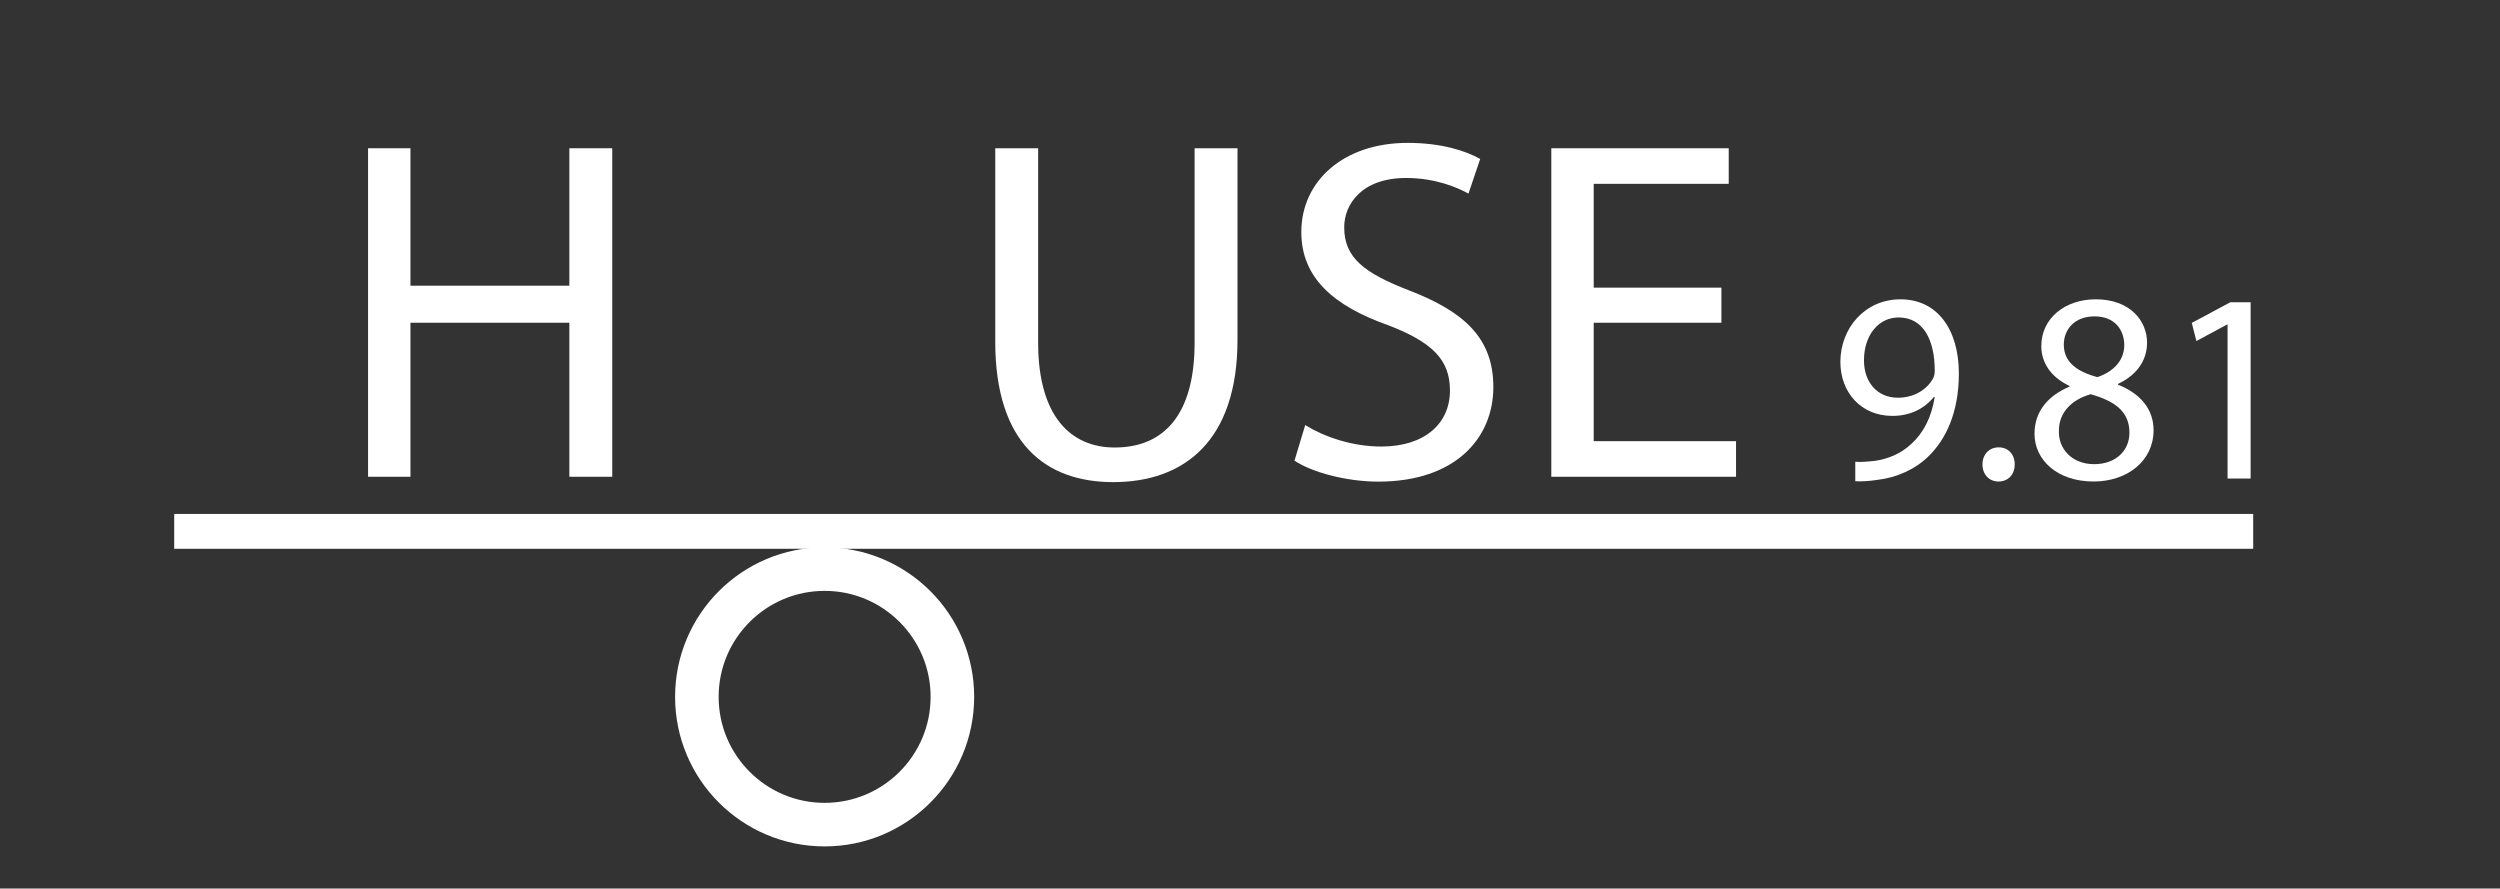 <?xml version="1.0" encoding="utf-8"?>
<!-- Generator: Adobe Illustrator 19.0.0, SVG Export Plug-In . SVG Version: 6.00 Build 0)  -->
<svg version="1.1" id="Layer_1" xmlns="http://www.w3.org/2000/svg" xmlns:xlink="http://www.w3.org/1999/xlink" x="0px" y="0px"
	 viewBox="0 0 287 102" style="enable-background:new 0 0 287 102;" xml:space="preserve">
<rect x="0" y="0" width="287" height="102" fill="#333333" stroke="none"/>
<style type="text/css">
	.st0{fill:#FFFFFF;}
	.st1{fill:none;stroke:#FFFFFF;stroke-width:5;stroke-miterlimit:10;}
	.st2{fill:none;stroke:#FFFFFF;stroke-width:4;stroke-miterlimit:10;}
</style>
<g>
	<path class="st0" d="M47.121,17.019v15.779h18.241V17.019h4.924v37.713h-4.924V37.05
		H47.121v17.682h-4.867V17.019H47.121z"/>
	<path class="st0" d="M119.179,17.019V39.344c0,8.449,3.749,12.03,8.785,12.03
		c5.596,0,9.177-3.692,9.177-12.03V17.019h4.924v21.99
		c0,11.582-6.1,16.338-14.269,16.338c-7.722,0-13.541-4.42-13.541-16.114V17.019
		H119.179z"/>
	<path class="st0" d="M149.837,48.801c2.183,1.343,5.372,2.462,8.729,2.462
		c4.98,0,7.89-2.63,7.89-6.436c0-3.524-2.015-5.539-7.106-7.497
		c-6.154-2.183-9.959-5.372-9.959-10.688c0-5.875,4.867-10.239,12.197-10.239
		c3.861,0,6.659,0.895,8.338,1.846l-1.344,3.974
		c-1.23-0.672-3.748-1.791-7.162-1.791c-5.147,0-7.105,3.077-7.105,5.651
		c0,3.525,2.294,5.26,7.498,7.274c6.378,2.462,9.624,5.539,9.624,11.078
		c0,5.819-4.309,10.855-13.205,10.855c-3.638,0-7.61-1.063-9.625-2.406L149.837,48.801z
		"/>
	<path class="st0" d="M197.617,37.05h-14.66v13.597h16.339v4.085h-21.206V17.019h20.367
		v4.085h-15.5v11.918h14.66V37.05z"/>
</g>
<circle class="st1" cx="94.667" cy="80" r="14.667"/>
<line class="st2" x1="20" y1="61" x2="258.667" y2="61"/>
<g>
	<path class="st0" d="M212.988,53.006c0.592,0.062,1.276,0,2.21-0.094
		c1.588-0.218,3.082-0.871,4.233-1.961c1.339-1.214,2.304-2.988,2.677-5.385
		h-0.093c-1.121,1.369-2.739,2.179-4.763,2.179c-3.642,0-5.977-2.739-5.977-6.194
		c0-3.829,2.771-7.19,6.91-7.19s6.692,3.361,6.692,8.528
		c0,4.451-1.494,7.564-3.486,9.494c-1.557,1.525-3.704,2.459-5.883,2.708
		c-0.996,0.156-1.868,0.188-2.521,0.156V53.006z M213.984,41.363
		c0,2.521,1.525,4.296,3.891,4.296c1.837,0,3.269-0.902,3.984-2.116
		c0.156-0.249,0.249-0.561,0.249-0.996c0-3.455-1.276-6.102-4.14-6.102
		C215.634,36.445,213.984,38.5,213.984,41.363z"/>
	<path class="st0" d="M227.586,53.316c0-1.151,0.778-1.961,1.868-1.961
		s1.837,0.81,1.837,1.961c0,1.121-0.717,1.962-1.868,1.962
		C228.334,55.278,227.586,54.438,227.586,53.316z"/>
	<path class="st0" d="M233.562,49.8c0-2.553,1.525-4.358,4.016-5.417l-0.031-0.093
		c-2.241-1.059-3.206-2.802-3.206-4.545c0-3.206,2.708-5.385,6.257-5.385
		c3.922,0,5.883,2.459,5.883,4.98c0,1.712-0.84,3.548-3.33,4.731v0.093
		c2.521,0.996,4.078,2.771,4.078,5.229c0,3.518-3.02,5.884-6.88,5.884
		C236.115,55.278,233.562,52.757,233.562,49.8z M244.458,49.675
		c0-2.459-1.712-3.642-4.452-4.42c-2.365,0.685-3.642,2.241-3.642,4.171
		c-0.093,2.055,1.463,3.86,4.047,3.86
		C242.87,53.286,244.458,51.761,244.458,49.675z M236.925,39.559
		c0,2.023,1.525,3.112,3.859,3.735c1.743-0.592,3.082-1.837,3.082-3.673
		c0-1.619-0.965-3.3-3.424-3.3C238.17,36.321,236.925,37.815,236.925,39.559z"/>
	<path class="st0" d="M255.725,37.255h-0.062l-3.518,1.898l-0.529-2.085l4.42-2.366h2.335
		v20.233h-2.646V37.255z"/>
</g>
</svg>
